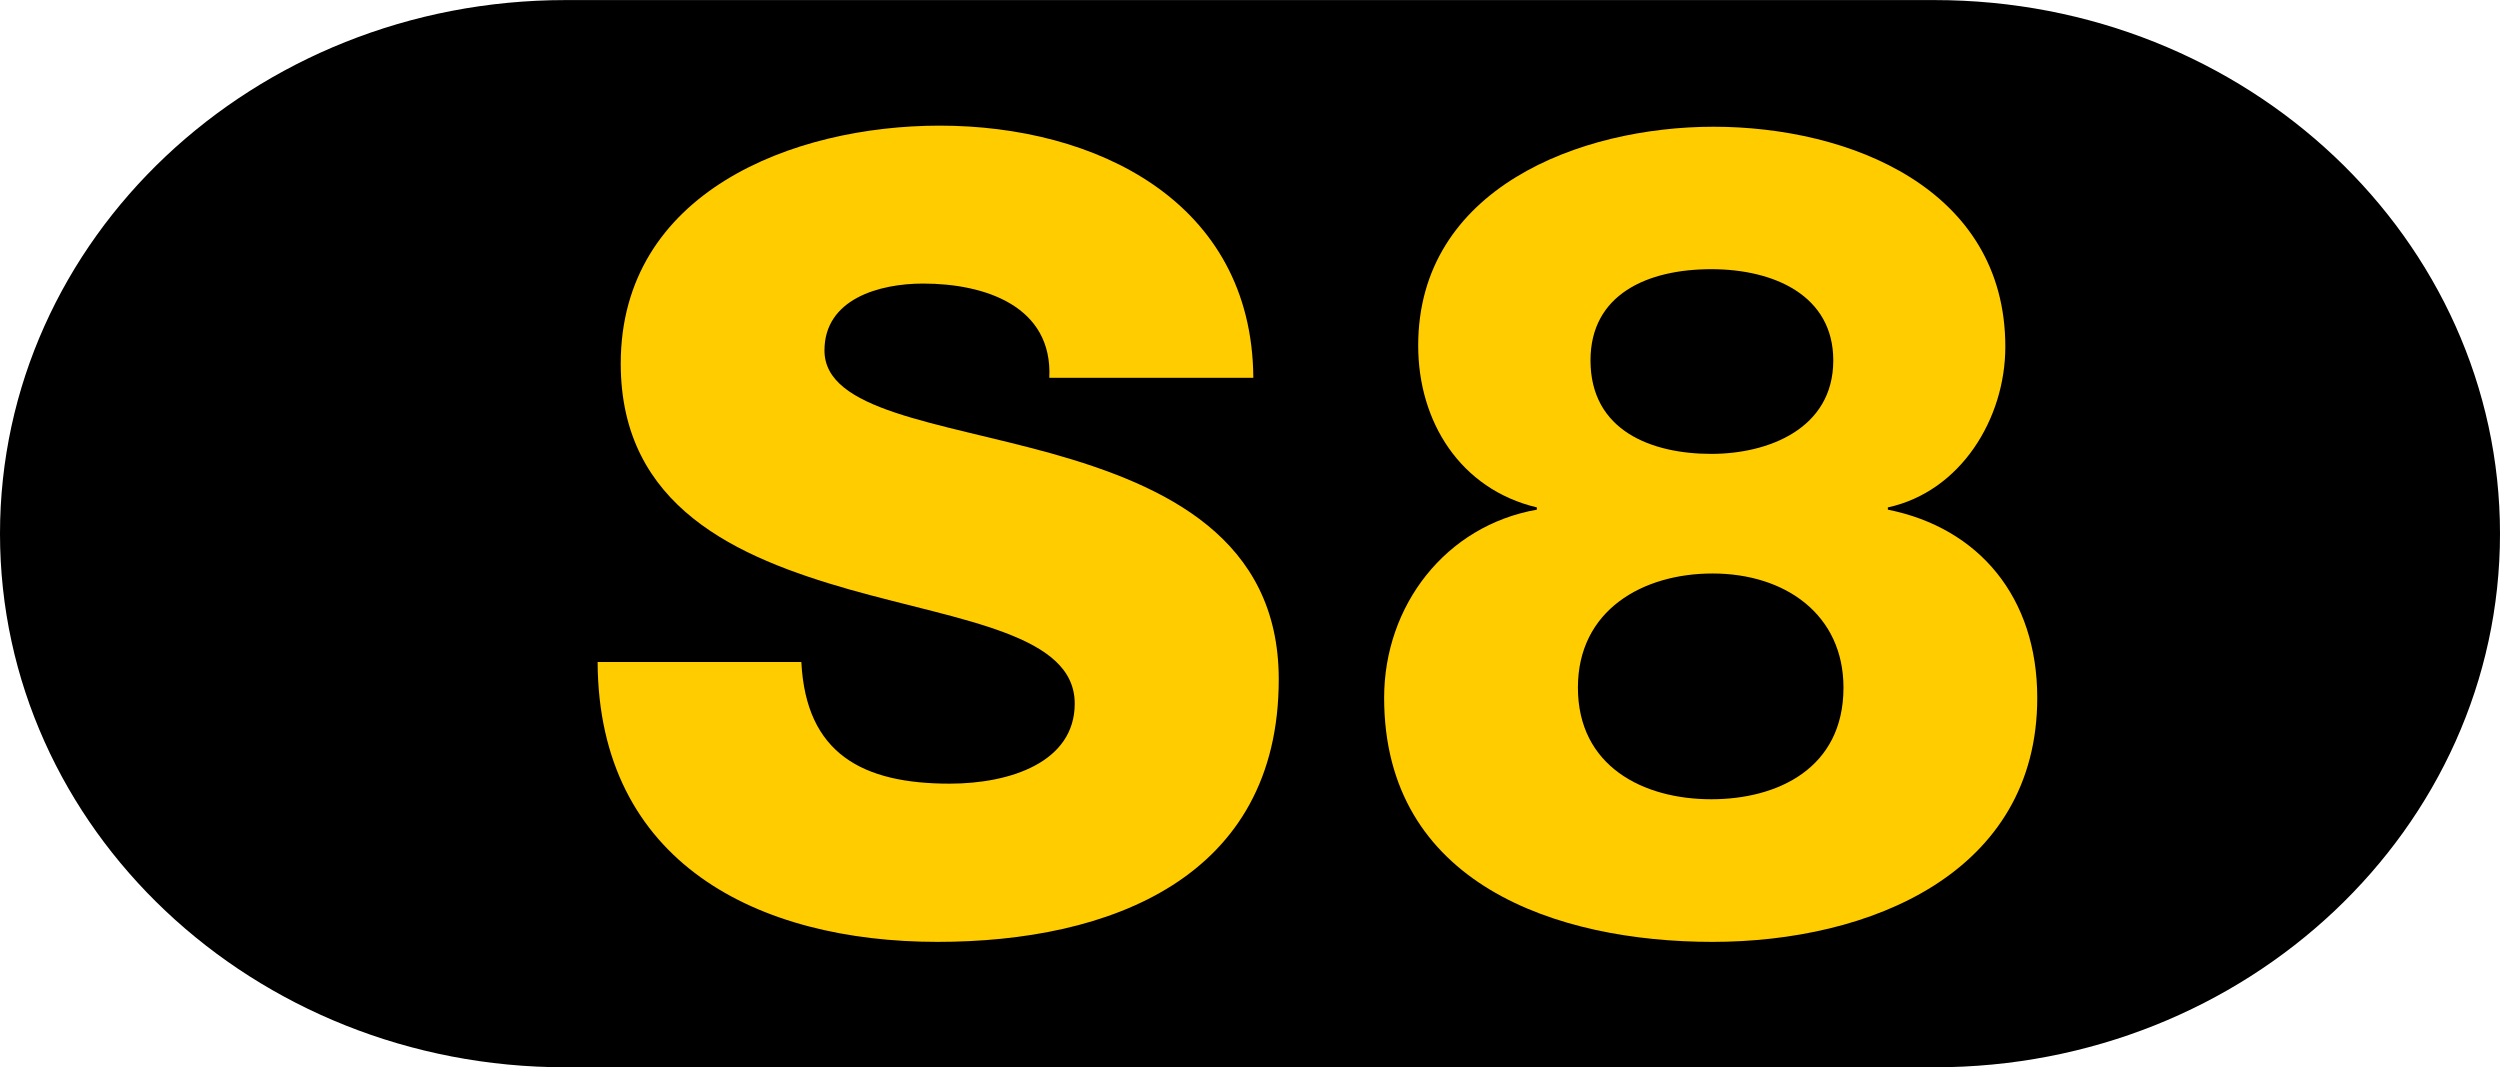 <?xml version="1.0" encoding="iso-8859-1"?>
<!-- Generator: Adobe Illustrator 21.1.0, SVG Export Plug-In . SVG Version: 6.00 Build 0)  -->
<svg version="1.1" id="Ebene_1" xmlns="http://www.w3.org/2000/svg" xmlns:xlink="http://www.w3.org/1999/xlink" x="0px" y="0px"
	 viewBox="0 0 772.088 329.595" style="enable-background:new 0 0 772.088 329.595;" xml:space="preserve">
<path d="M772.088,164.82c0,91.033-78.182,164.797-174.659,164.797h-422.77C78.182,329.617,0,255.854,0,164.82l0,0
	C0,73.831,78.182,0.023,174.659,0.023h422.77C693.906,0.023,772.088,73.831,772.088,164.82L772.088,164.82z"/>
<g>
	<path style="fill:#FFCC00;" d="M184.565,204.446c0.268,61.983,49.443,86.437,104.956,86.437
		c53.192,0,105.402-19.725,105.402-81.083c0-43.643-35.253-59.93-70.149-69.747c-35.253-9.817-70.149-13.209-70.149-31.817
		c0-15.931,16.958-20.661,30.435-20.661c19.366,0,40.072,7.096,39.001,29.095h63.01c-0.357-54.53-48.73-77.869-96.835-77.869
		c-45.428,0-98.53,20.616-98.53,73.496c0,44.356,36.146,59.931,70.774,69.793c34.807,9.817,69.435,13.833,69.435,35.208
		c0,17.983-19.724,24.722-38.645,24.722c-26.774,0-44.356-9.148-45.784-37.573H184.565L184.565,204.446z"/>
</g>
<path style="fill:#FFCC00;" d="M528.872,177.114c22.507,0,40.46,12.701,40.46,35.241c0,24.99-20.41,34.482-40.826,34.482
	c-21.109,0-41.192-10.225-41.192-34.482C487.314,188.384,507.397,177.114,528.872,177.114L528.872,177.114z M427.47,215.504
	c0,57.388,53.174,75.38,101.402,75.38c48.562,0,100.304-21.181,100.304-75.38c0-30.987-17.953-52.462-46.138-58.106v-0.692
	c22.54-4.913,36.279-27.453,36.279-49.62c0-48.927-48.228-67.945-90.112-67.945c-41.191,0-91.216,19.018-91.216,67.58
	c0,23.578,13.045,44.36,36.65,49.985v0.692C446.495,162.35,427.47,186.993,427.47,215.504L427.47,215.504z M528.506,83.135
	c19.352,0,37.677,8.101,37.677,28.164c0,21.128-20.084,28.876-37.677,28.876c-18.318,0-37.305-7.056-37.305-28.876
	C491.201,90.883,508.789,83.135,528.506,83.135L528.506,83.135z"/>
</svg>
